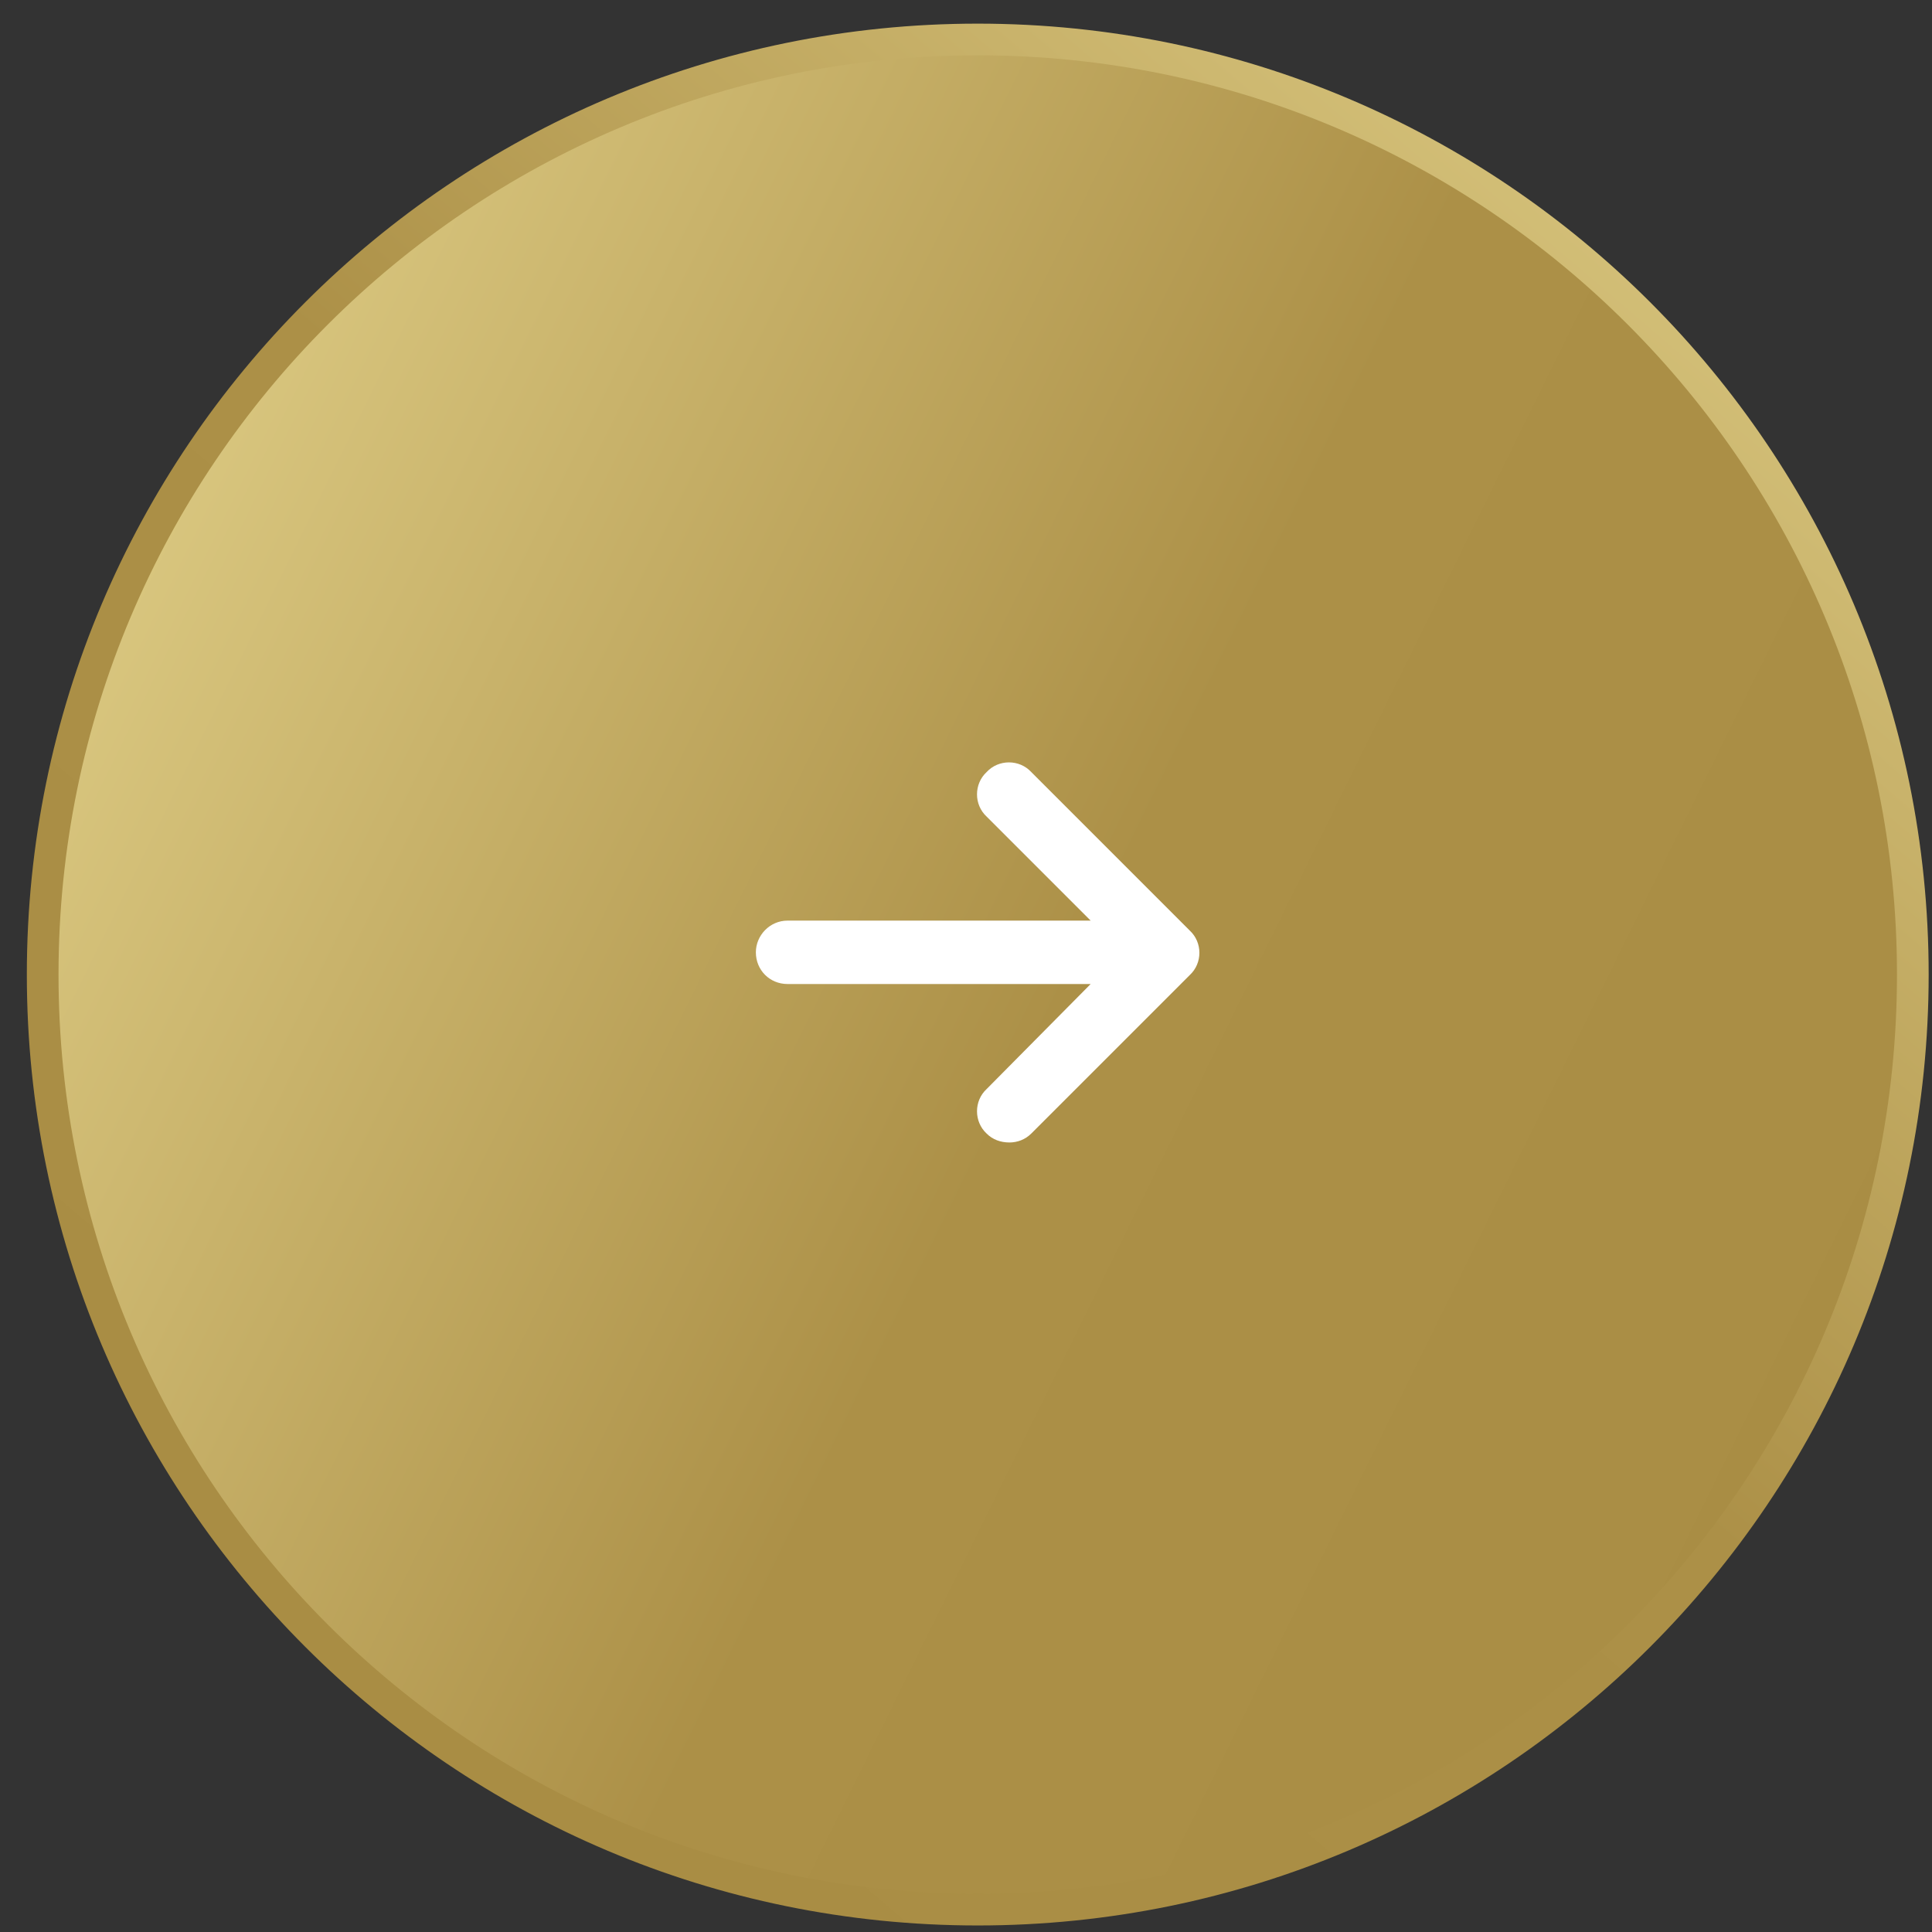 <svg xmlns="http://www.w3.org/2000/svg" width="55" height="55" viewBox="0 0 55 55" fill="none"><rect x="0" y="0" width="55" height="55" fill="#333333" stroke="none"/><path d="M27.834 1.124C42.535 1.124 54.454 13.042 54.454 27.743C54.454 42.445 42.536 54.363 27.834 54.363C13.133 54.363 1.215 42.445 1.215 27.743C1.215 13.042 13.133 1.124 27.834 1.124Z" fill="url(#paint0_linear_232_3648)" stroke="url(#paint1_linear_232_3648)" stroke-width="0.902"></path><path d="M33.869 27.759L29.357 32.271C29.188 32.44 28.962 32.524 28.737 32.524C28.483 32.524 28.257 32.44 28.088 32.271C27.722 31.932 27.722 31.34 28.088 31.002L31.049 28.013H22.42C21.913 28.013 21.518 27.618 21.518 27.11C21.518 26.631 21.913 26.208 22.42 26.208H31.049L28.088 23.247C27.722 22.909 27.722 22.317 28.088 21.978C28.427 21.612 29.019 21.612 29.357 21.978L33.869 26.49C34.236 26.828 34.236 27.421 33.869 27.759Z" fill="white"></path><defs><linearGradient id="paint0_linear_232_3648" x1="-4.826" y1="12.635" x2="62.289" y2="45.699" gradientUnits="userSpaceOnUse"><stop offset="0.005" stop-color="#E6D68F"></stop><stop offset="0.514" stop-color="#AC9047"></stop><stop offset="1" stop-color="#A88C43"></stop></linearGradient><linearGradient id="paint1_linear_232_3648" x1="54.905" y1="-3.149" x2="4.949" y2="55.351" gradientUnits="userSpaceOnUse"><stop offset="0.005" stop-color="#E6D68F"></stop><stop offset="0.514" stop-color="#AC9047"></stop><stop offset="1" stop-color="#A88C43"></stop></linearGradient></defs></svg>